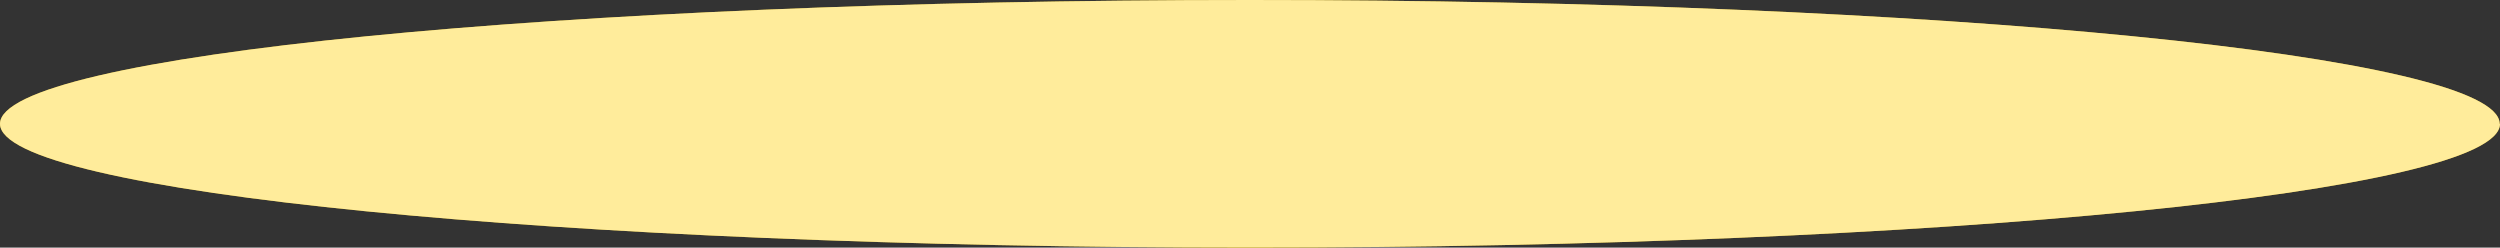 <?xml version="1.0" encoding="UTF-8"?>
<svg id="Layer_2" data-name="Layer 2" xmlns="http://www.w3.org/2000/svg" xmlns:xlink="http://www.w3.org/1999/xlink" viewBox="0 0 74.71 7.4">
  <rect x="0" y="0" width="74.71" height="7.4" fill="#333333" stroke="none"/>
  <defs>
    <style>
      .cls-1 {
        fill: #fff;
      }

      .cls-2 {
        opacity: .6;
      }

      .cls-3 {
        fill: #ffcf06;
      }

      .cls-4 {
        clip-path: url(#clippath);
      }

      .cls-5 {
        fill: none;
      }
    </style>
    <clipPath id="clippath">
      <rect class="cls-5" y="0" width="74.71" height="7.4"/>
    </clipPath>
  </defs>
  <g id="Group_41571" data-name="Group 41571">
    <path id="Path_220881" data-name="Path 220881" class="cls-3" d="m74.71,3.7c0,2.04-16.72,3.7-37.35,3.7S0,5.74,0,3.7,16.72,0,37.35,0s37.35,1.66,37.35,3.7"/>
    <g id="Group_41519" data-name="Group 41519" class="cls-2">
      <g id="Group_41518" data-name="Group 41518">
        <g class="cls-4">
          <g id="Group_41517" data-name="Group 41517">
            <path id="Path_220882" data-name="Path 220882" class="cls-1" d="m74.71,3.7c0,2.04-16.72,3.7-37.35,3.7S0,5.74,0,3.7,16.72,0,37.35,0s37.35,1.66,37.35,3.7"/>
          </g>
        </g>
      </g>
    </g>
  </g>
</svg>